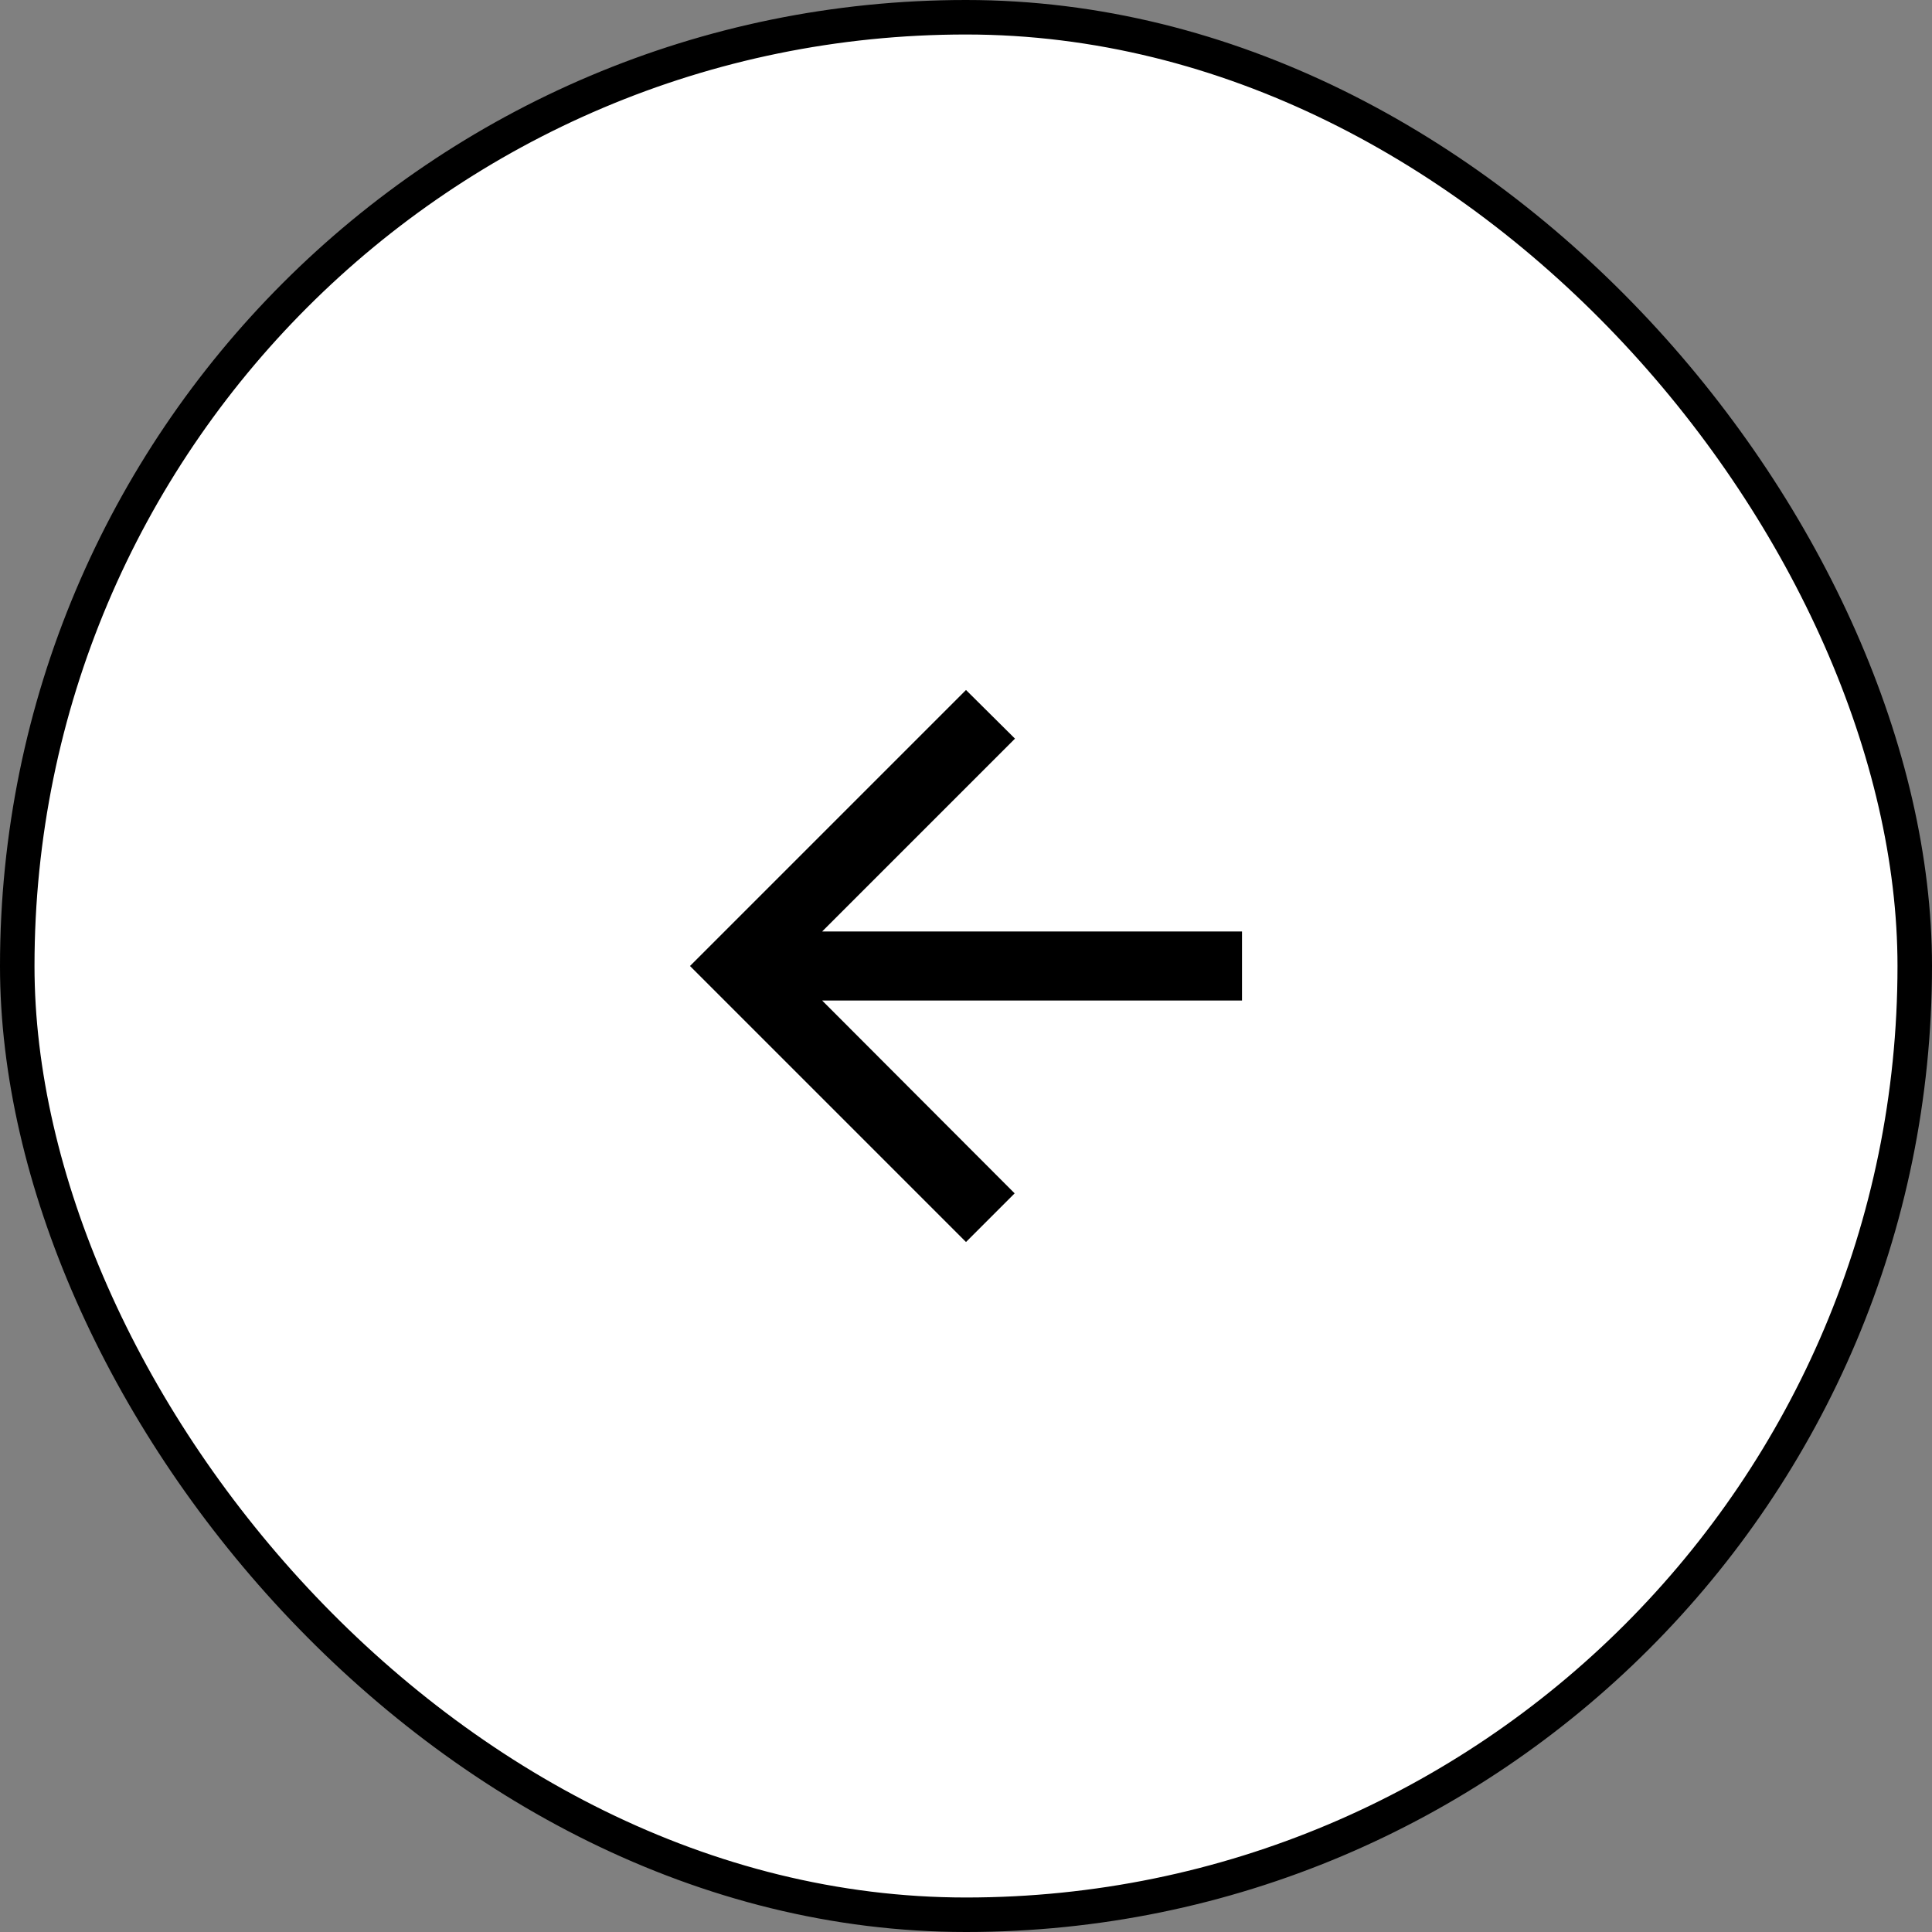 <svg xmlns="http://www.w3.org/2000/svg" width="56" height="56" fill="none"><rect width="100%" height="100%" fill="#808080" stroke="none"/><rect width="55" height="55" x=".5" y=".5" fill="#fff" rx="27.5"/><rect width="55" height="55" x=".5" y=".5" stroke="#000" rx="27.5"/><path fill="#000" d="M36 27H23.83l5.59-5.59L28 20l-8 8 8 8 1.41-1.41L23.83 29H36v-2Z"/></svg>
